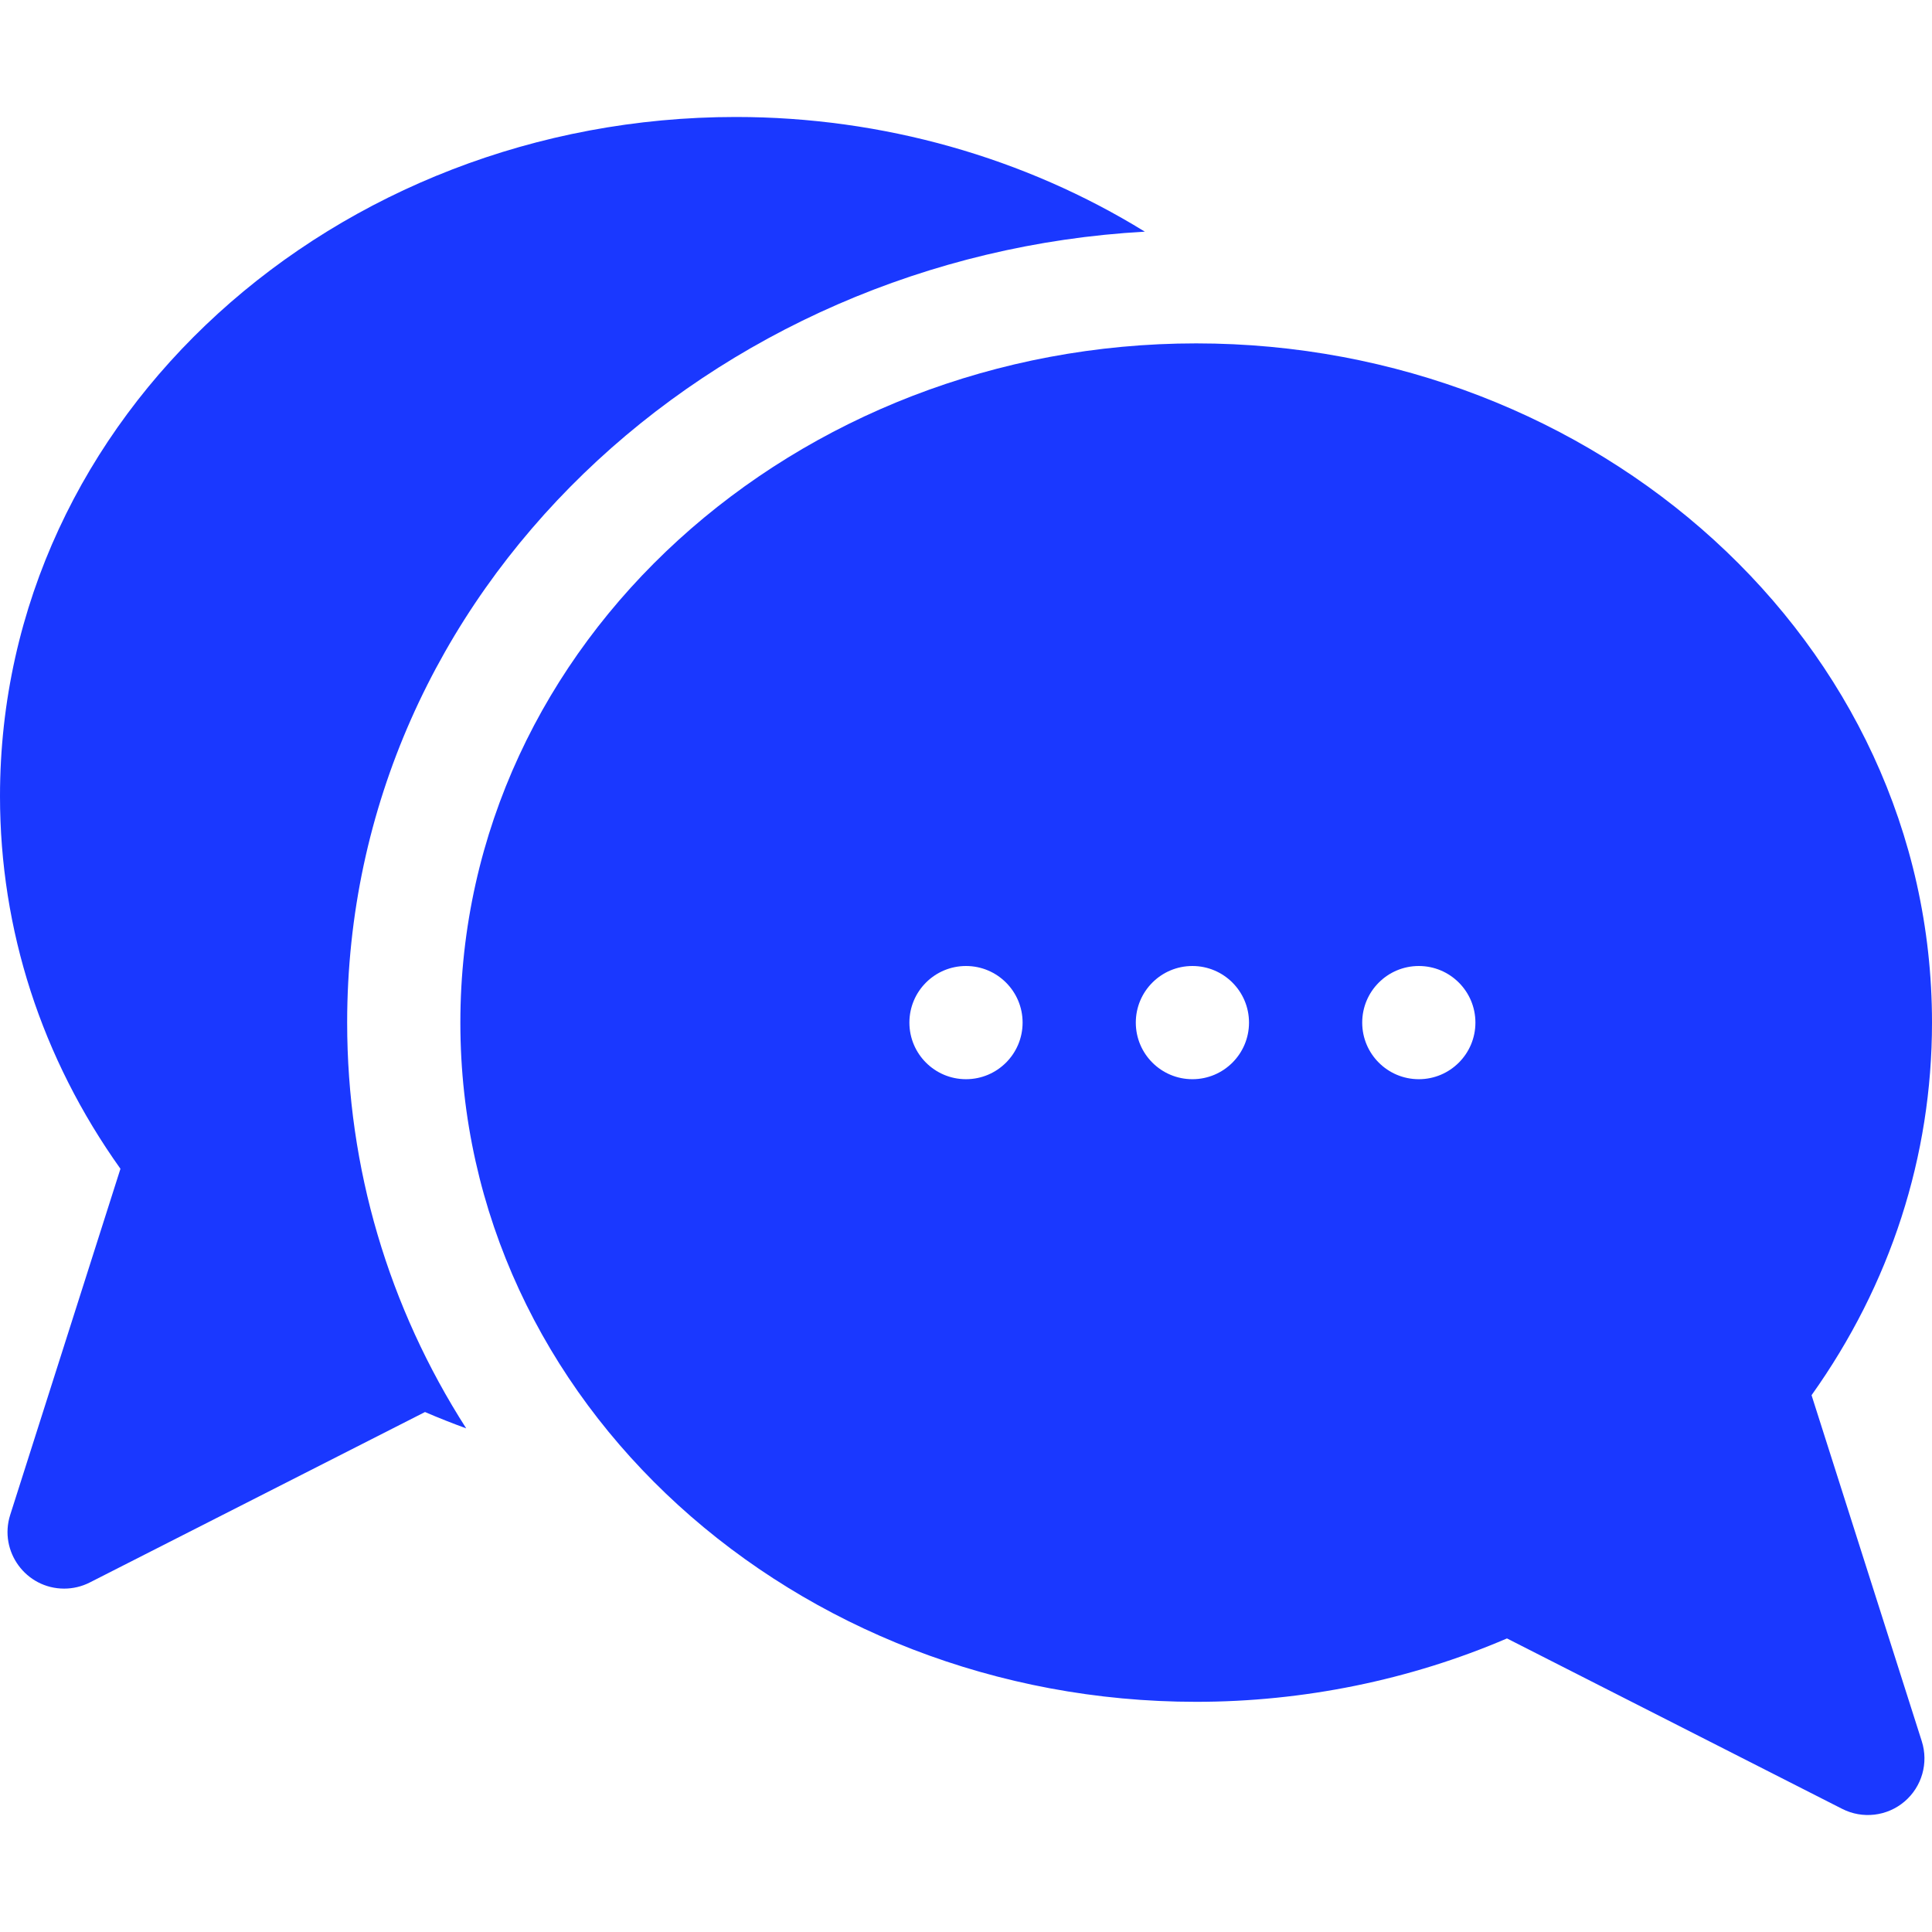 <?xml version="1.0"?>
<svg xmlns="http://www.w3.org/2000/svg" xmlns:xlink="http://www.w3.org/1999/xlink" xmlns:svgjs="http://svgjs.com/svgjs" version="1.1" width="512" height="512" x="0" y="0" viewBox="0 0 512 512" style="enable-background:new 0 0 512 512" xml:space="preserve" class=""><g><path xmlns="http://www.w3.org/2000/svg" d="m303.392 61.393c-31.795-19.61-69.472-30.393-108.392-30.393-105.946 0-195 78.933-195 180 0 35.435 11.008 69.404 31.918 98.741l-29.21 91.706c-3.086 9.687 4.17 19.553 14.295 19.553 2.315 0 4.645-.535 6.795-1.629l88.832-45.167c3.597 1.549 7.239 2.99 10.918 4.328-20.567-32.102-31.548-68.952-31.548-107.532 0-114.897 96.678-203.228 211.392-209.607z" fill="#1a38ff" data-original="#000000" style="" class=""/><path xmlns="http://www.w3.org/2000/svg" d="m480.082 369.741c20.91-29.337 31.918-63.306 31.918-98.741 0-101.104-89.092-180-195-180-105.946 0-195 78.933-195 180 0 101.104 89.092 180 195 180 28.417 0 56.732-5.791 82.365-16.798l88.837 45.169c5.391 2.741 11.903 1.976 16.512-1.941s6.415-10.219 4.579-15.982zm-224.082-83.741c-8.284 0-15-6.716-15-15s6.716-15 15-15 15 6.716 15 15-6.716 15-15 15zm60 0c-8.284 0-15-6.716-15-15s6.716-15 15-15 15 6.716 15 15-6.716 15-15 15zm60 0c-8.284 0-15-6.716-15-15s6.716-15 15-15 15 6.716 15 15-6.716 15-15 15z" fill="#1a38ff" data-original="#000000" style="" class=""/></g></svg>
